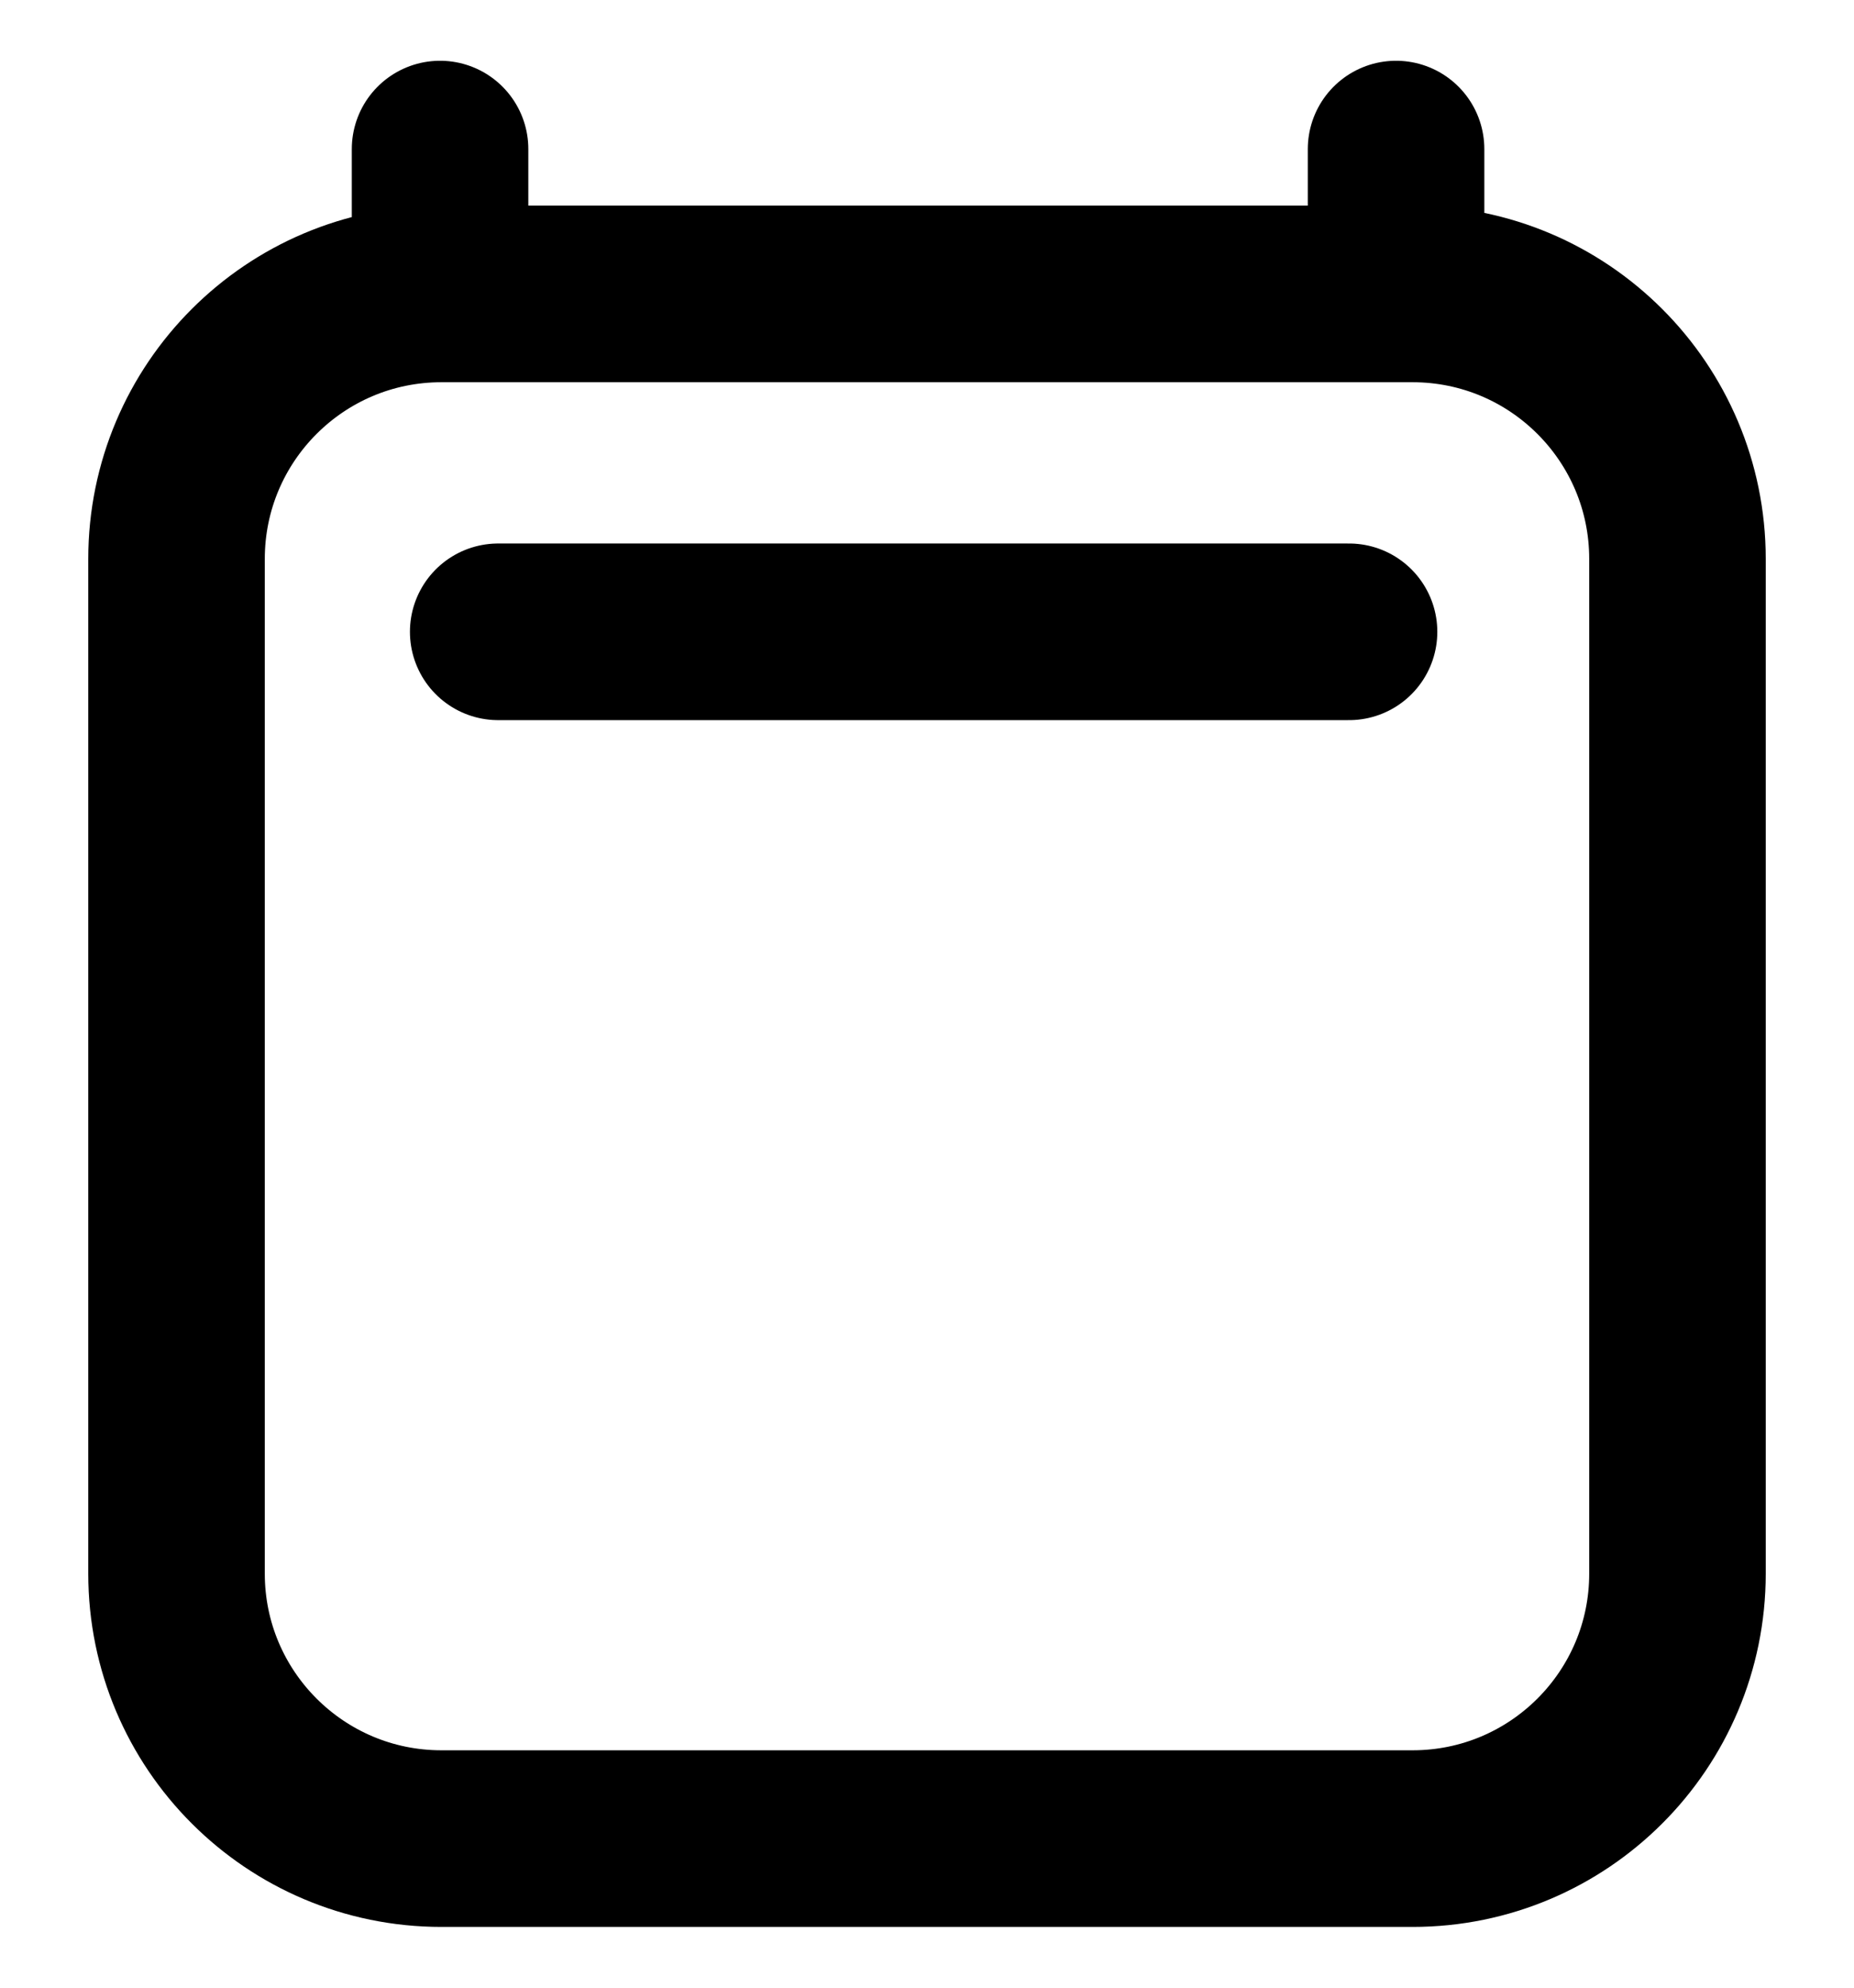 <svg width="14" height="15" viewBox="0 0 14 15" fill="none" xmlns="http://www.w3.org/2000/svg">
<path d="M3.762 4.768H10.187M3.323 1.125V2.218M10.542 1.125V2.218M12.667 4.218L12.667 11.875C12.667 12.98 11.771 13.875 10.667 13.875H3.333C2.229 13.875 1.333 12.98 1.333 11.875V4.218C1.333 3.113 2.229 2.218 3.333 2.218H10.667C11.771 2.218 12.667 3.113 12.667 4.218Z" stroke="black" stroke-width="1.333" stroke-linecap="round" stroke-linejoin="round"/>
</svg>
